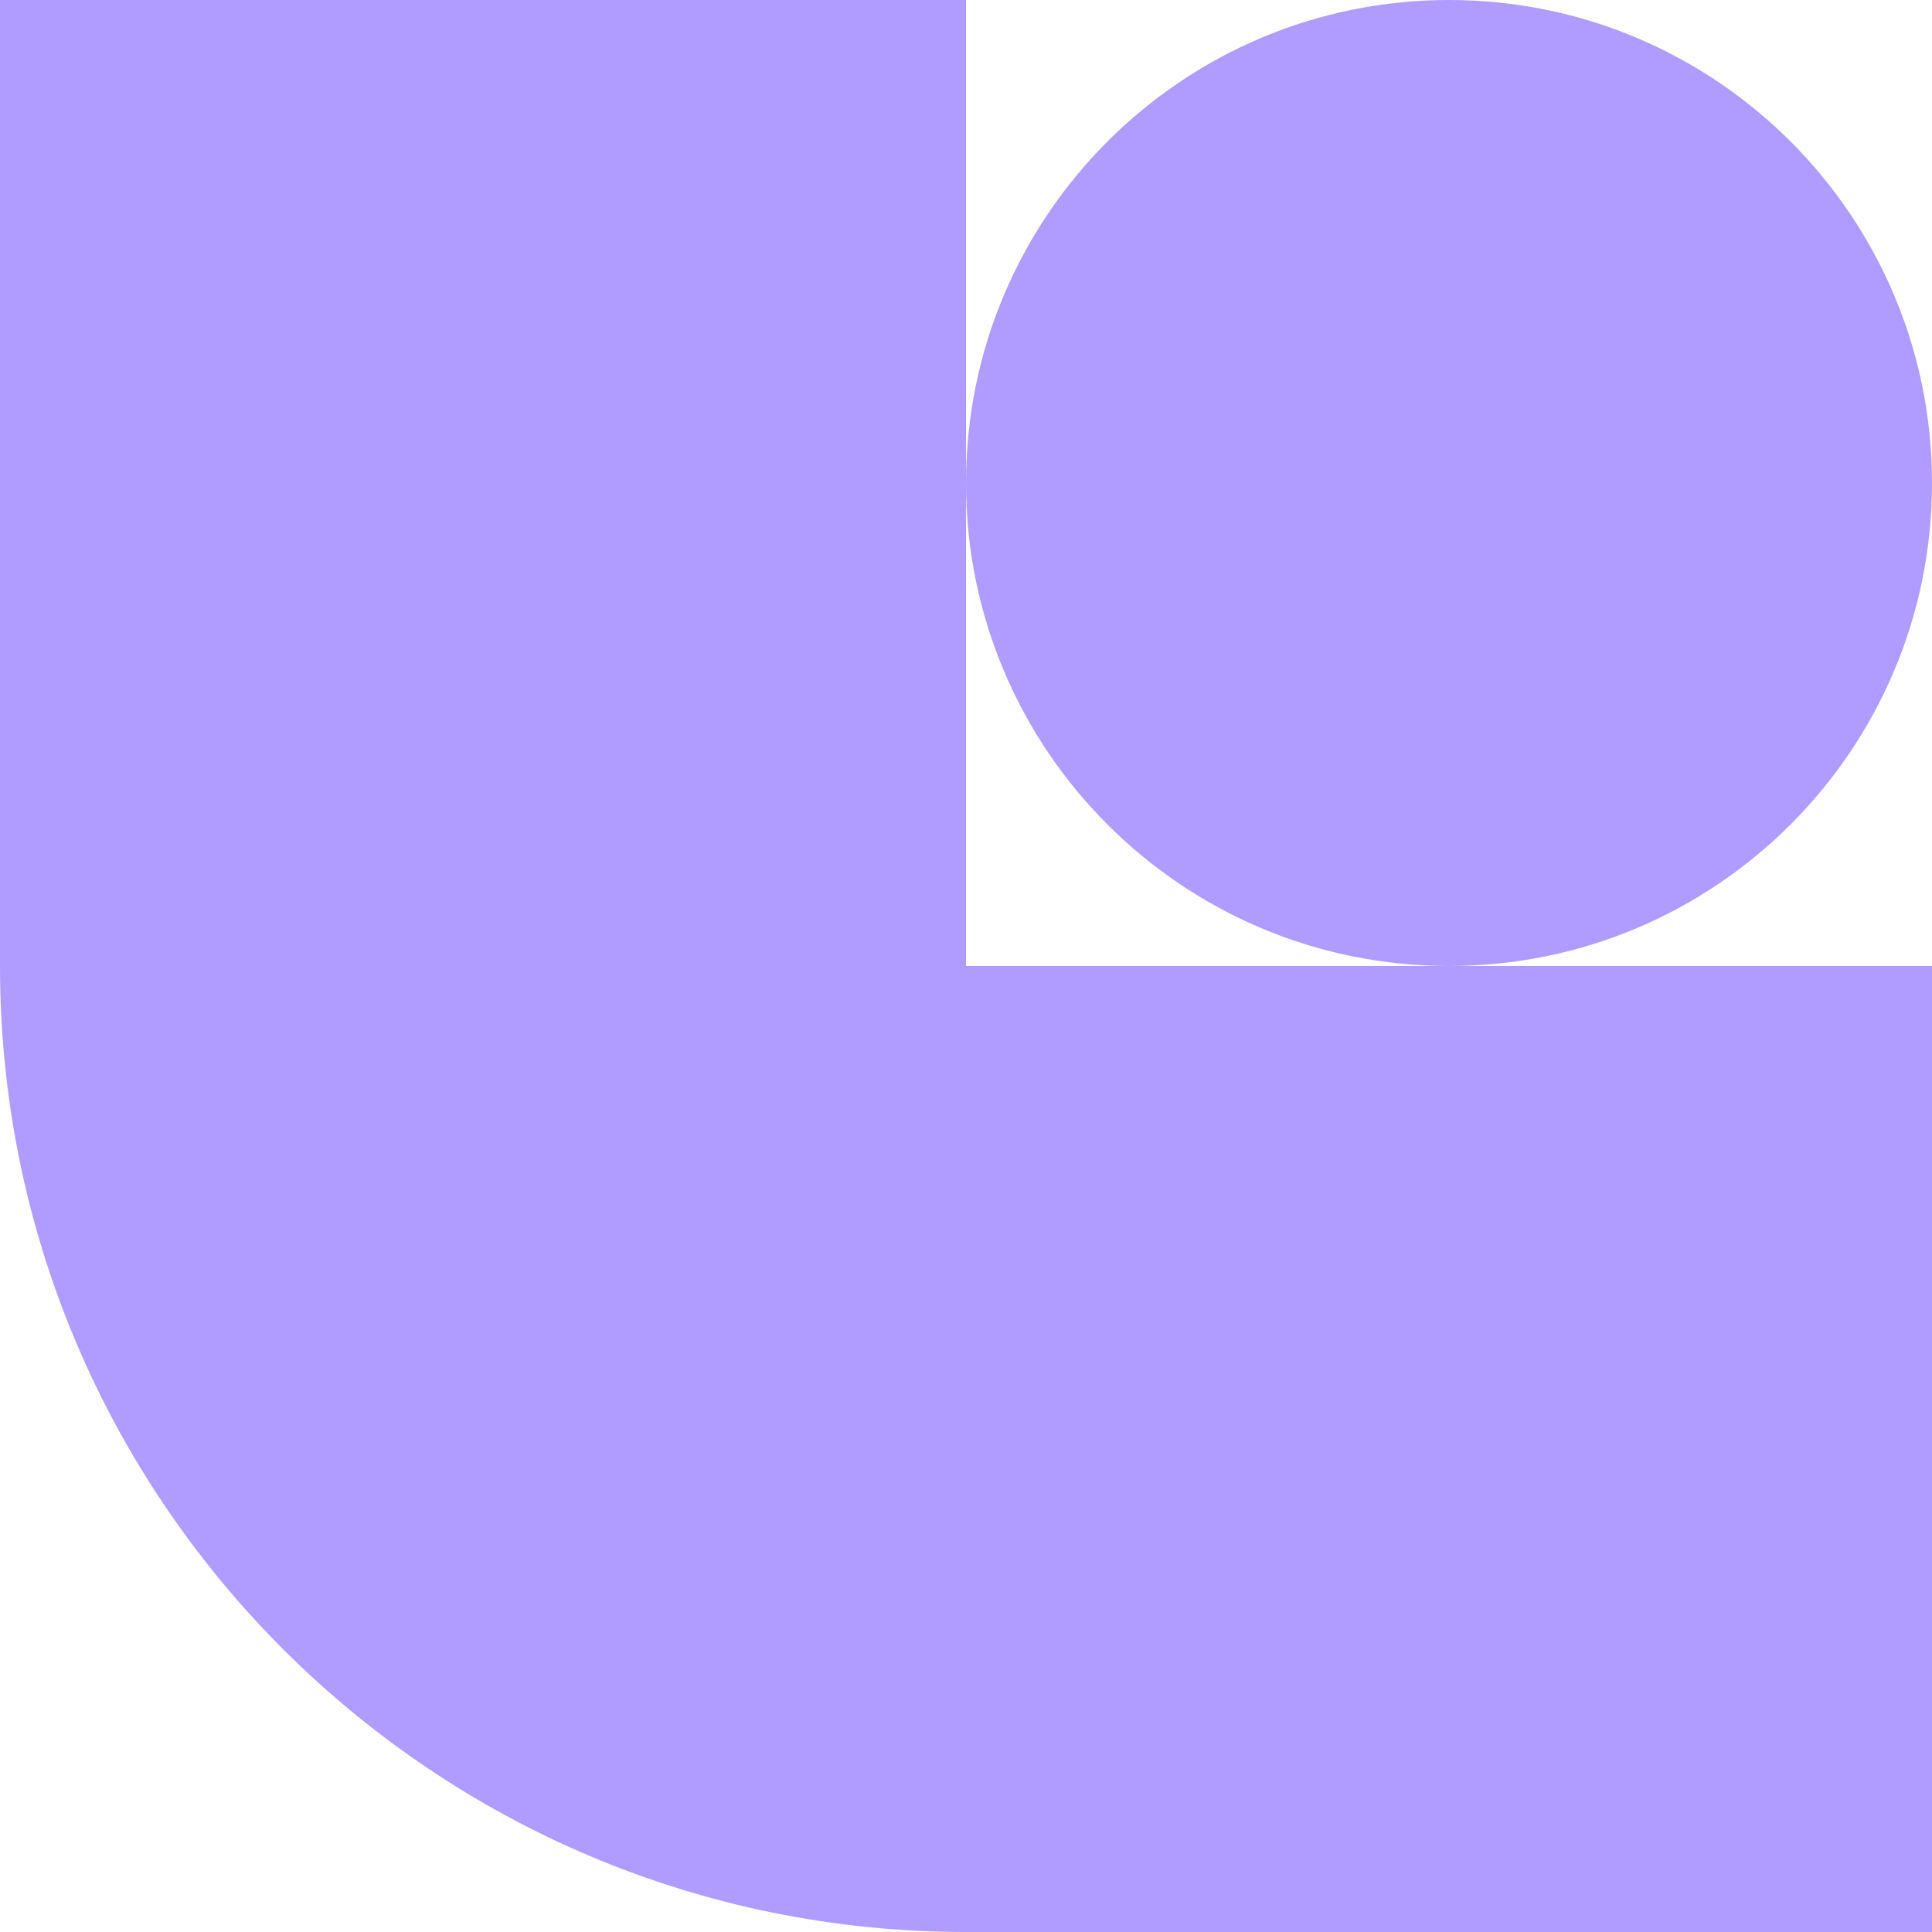 <?xml version="1.0" encoding="UTF-8"?> <svg xmlns="http://www.w3.org/2000/svg" width="120" height="120" viewBox="0 0 120 120" fill="none"><path fill-rule="evenodd" clip-rule="evenodd" d="M60 0H0V60C0 93.137 26.863 120 60 120H120V60H90C106.569 60 120 46.569 120 30C120 13.431 106.569 0 90 0C73.431 0 60 13.431 60 30V0ZM60 60V30C60 46.569 73.431 60 90 60H60Z" fill="#B09CFF"></path></svg> 